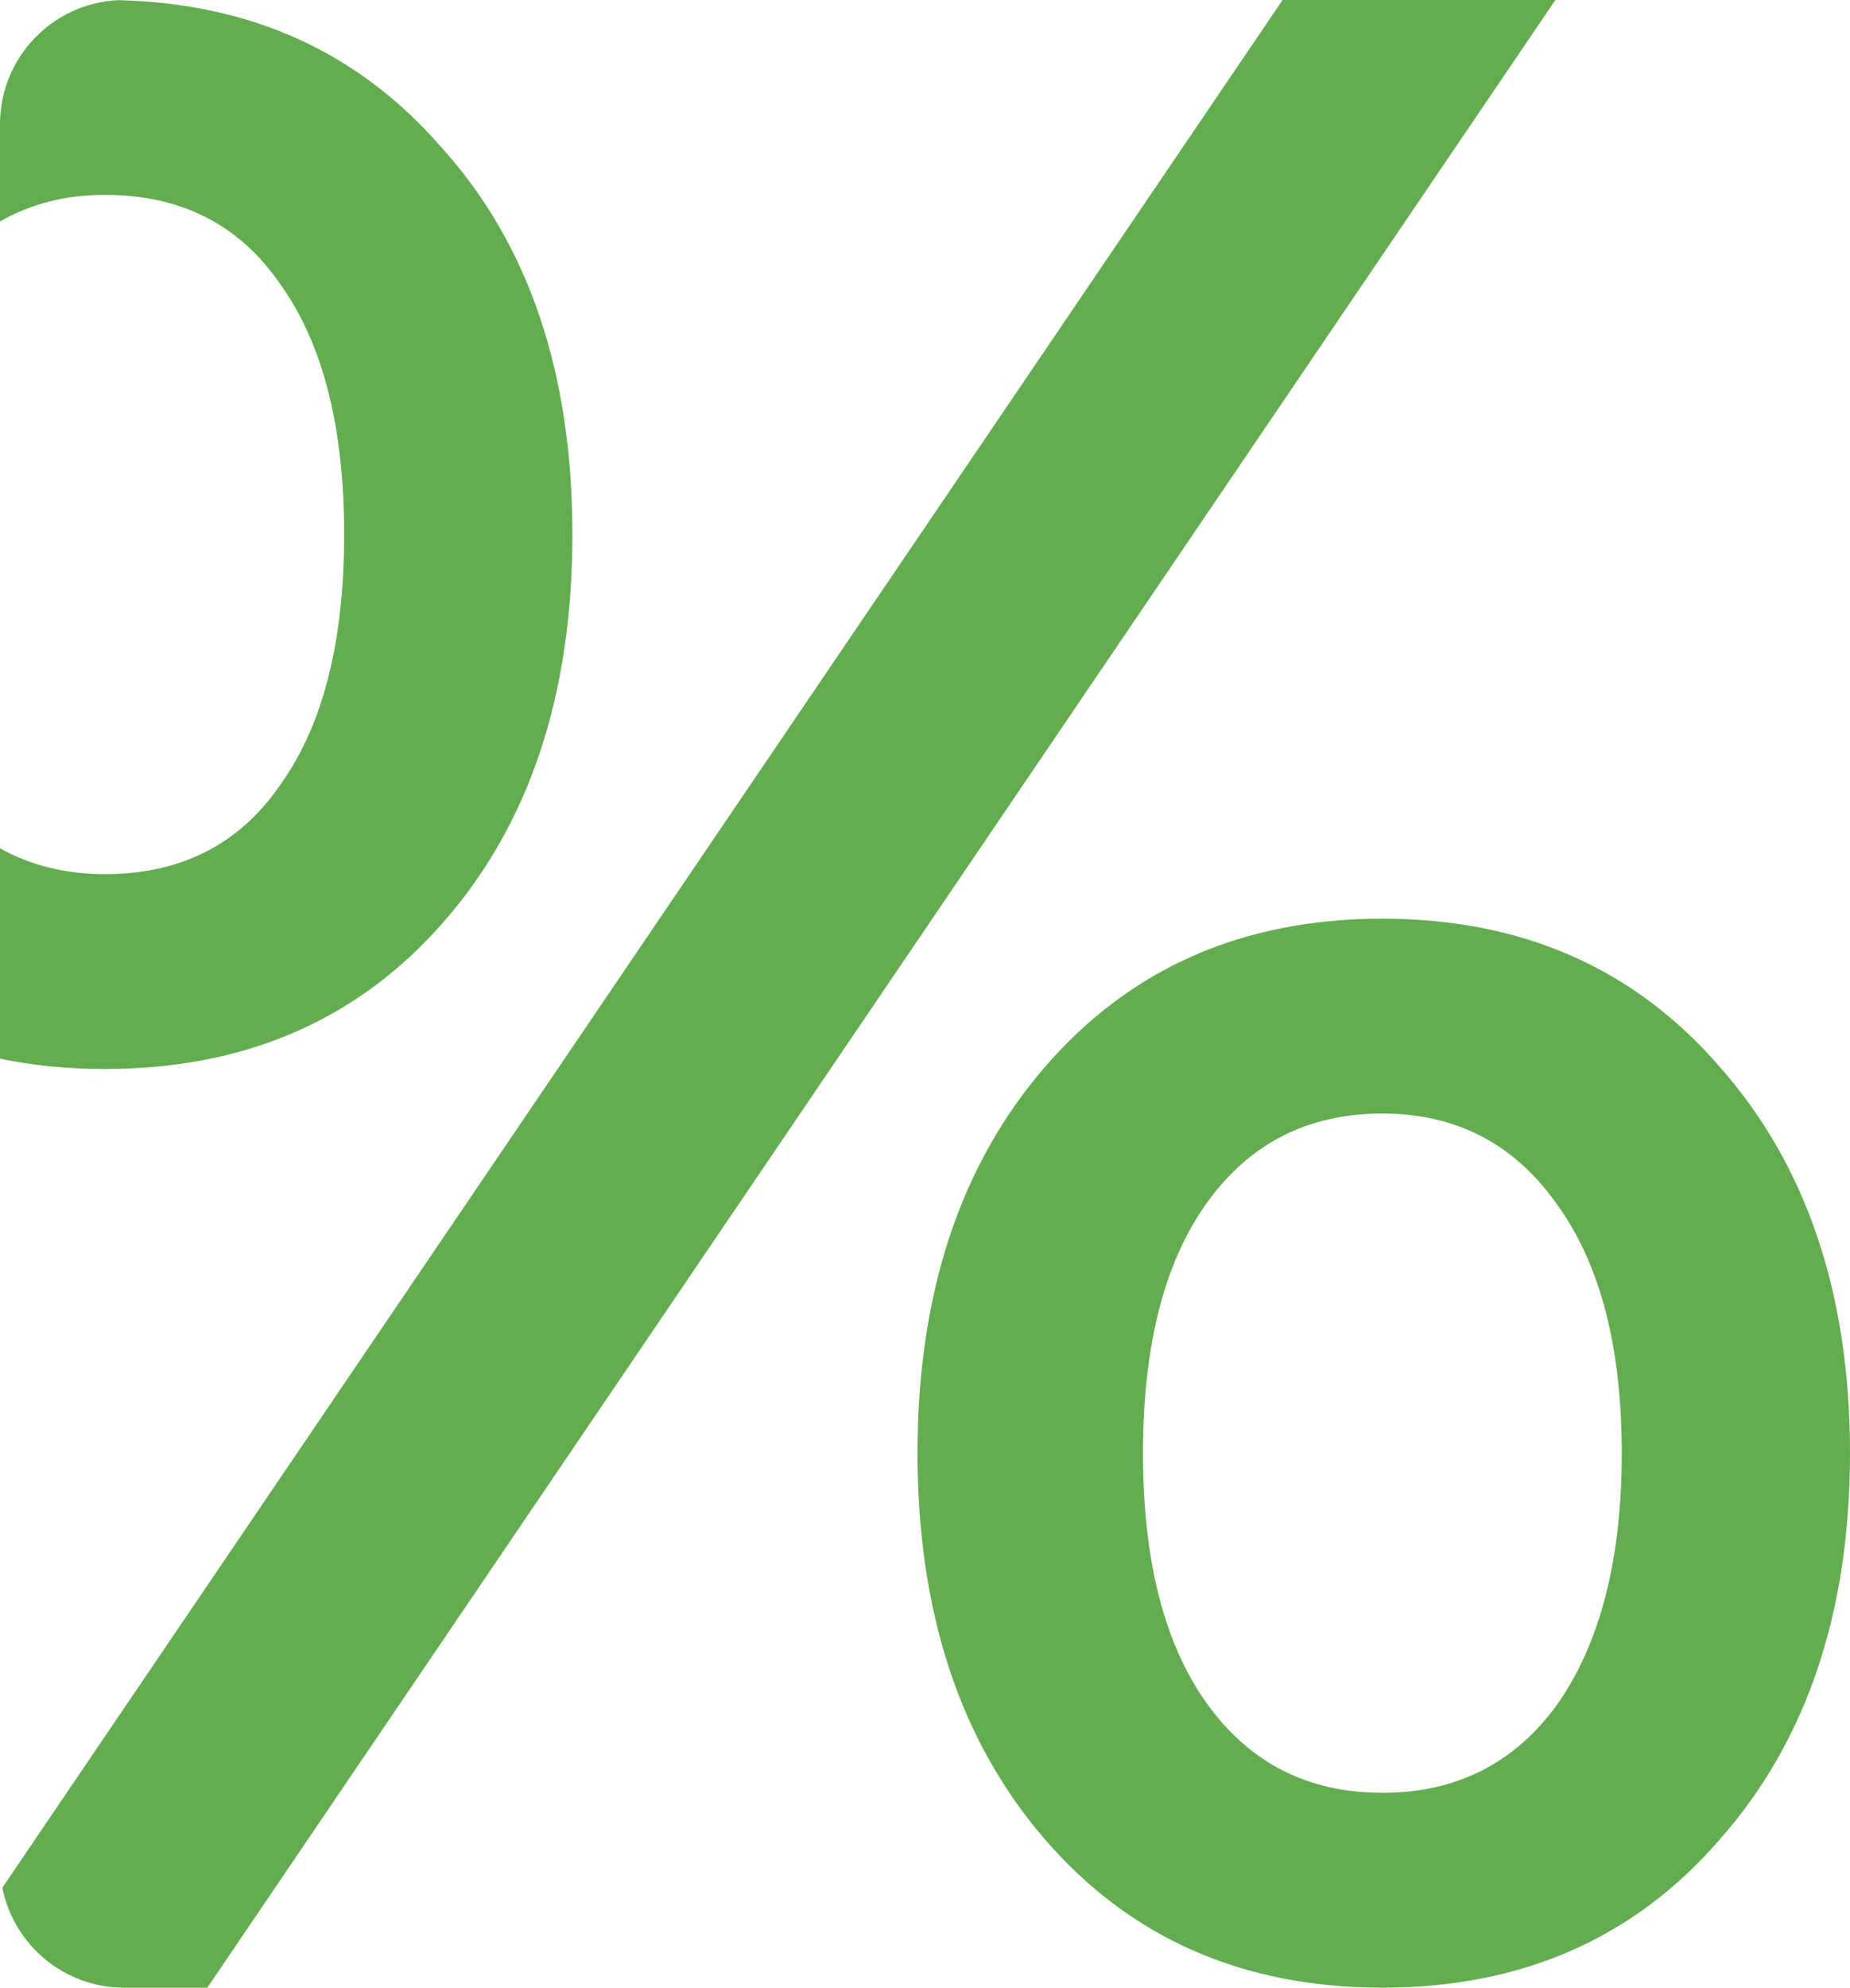 <?xml version="1.0" encoding="UTF-8"?> <svg xmlns="http://www.w3.org/2000/svg" width="149" height="160" viewBox="0 0 149 160" fill="none"> <path fill-rule="evenodd" clip-rule="evenodd" d="M7.70797e-09 85.22C2.661 85.773 5.474 86.05 8.438 86.05C19.647 86.05 28.689 82.166 35.564 74.398C42.589 66.48 46.101 56.022 46.101 43.025C46.101 30.028 42.589 19.645 35.564 11.877C28.909 4.211 20.222 0.257 9.504 0.012C4.212 0.271 7.70797e-09 4.643 7.70797e-09 10L0 17.829C2.488 16.401 5.301 15.686 8.438 15.686C14.566 15.686 19.274 18.077 22.562 22.857C25.999 27.638 27.718 34.36 27.718 43.025C27.718 51.69 25.999 58.413 22.562 63.193C19.274 67.974 14.566 70.364 8.438 70.364C5.301 70.364 2.488 69.671 0 68.286L7.70797e-09 85.22ZM16.698 160H10C5.145 160 1.098 156.54 0.19 151.951L103.302 0H125.271L16.698 160ZM111.338 160C122.547 160 131.589 156.041 138.463 148.123C145.488 140.205 149 129.823 149 116.975C149 104.127 145.488 93.744 138.463 85.826C131.589 77.909 122.547 73.95 111.338 73.95C100.128 73.95 91.087 77.909 84.212 85.826C77.337 93.744 73.899 104.127 73.899 116.975C73.899 129.823 77.337 140.205 84.212 148.123C91.087 156.041 100.128 160 111.338 160ZM125.461 137.143C122.024 141.923 117.316 144.314 111.338 144.314C105.359 144.314 100.652 141.923 97.214 137.143C93.777 132.362 92.058 125.64 92.058 116.975C92.058 108.31 93.777 101.587 97.214 96.807C100.652 92.026 105.359 89.636 111.338 89.636C117.316 89.636 122.024 92.101 125.461 97.031C128.898 101.811 130.617 108.459 130.617 116.975C130.617 125.49 128.898 132.213 125.461 137.143Z" fill="#63AD50"></path> </svg> 